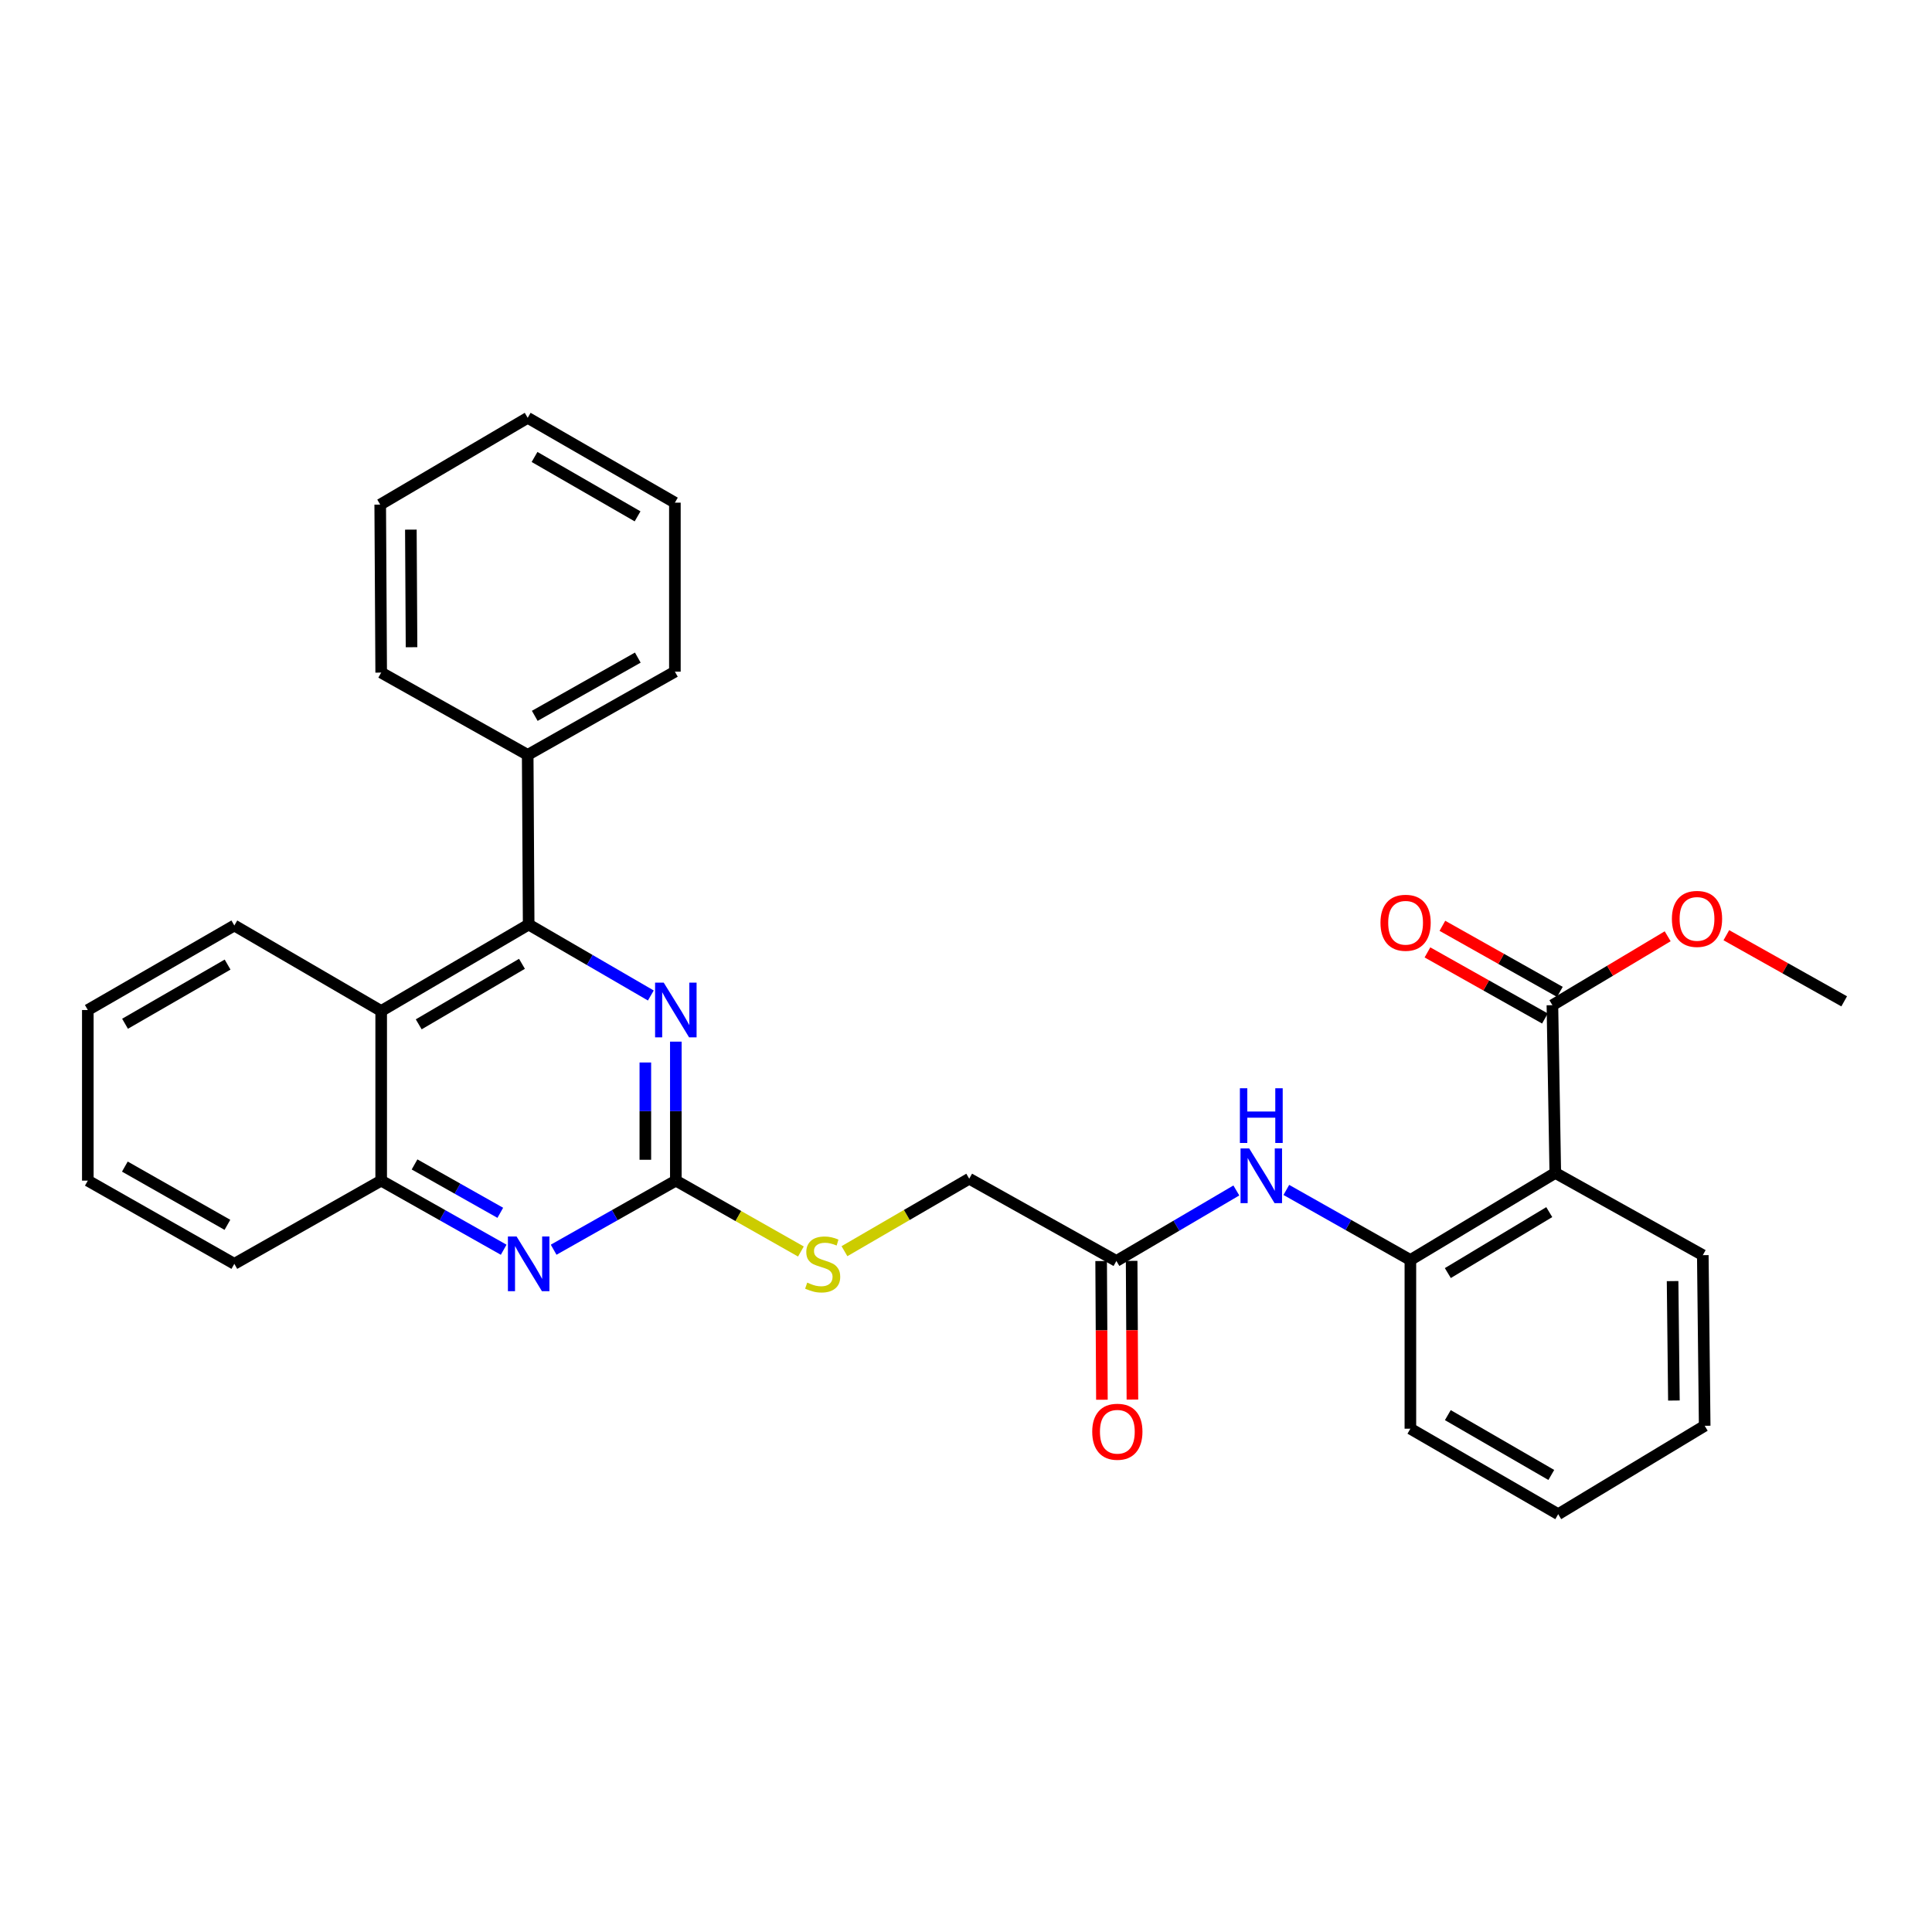 <?xml version='1.0' encoding='iso-8859-1'?>
<svg version='1.1' baseProfile='full'
              xmlns='http://www.w3.org/2000/svg'
                      xmlns:rdkit='http://www.rdkit.org/xml'
                      xmlns:xlink='http://www.w3.org/1999/xlink'
                  xml:space='preserve'
width='1000px' height='1000px' viewBox='0 0 1000 1000'>
<!-- END OF HEADER -->
<rect style='opacity:1.0;fill:#FFFFFF;stroke:none' width='1000' height='1000' x='0' y='0'> </rect>
<path class='bond-1' d='M 273.635,478.54 L 305.252,496.904' style='fill:none;fill-rule:evenodd;stroke:#000000;stroke-width:6px;stroke-linecap:butt;stroke-linejoin:miter;stroke-opacity:1' />
<path class='bond-1' d='M 305.252,496.904 L 336.87,515.268' style='fill:none;fill-rule:evenodd;stroke:#0000FF;stroke-width:6px;stroke-linecap:butt;stroke-linejoin:miter;stroke-opacity:1' />
<path class='bond-4' d='M 273.635,478.54 L 197.3,523.285' style='fill:none;fill-rule:evenodd;stroke:#000000;stroke-width:6px;stroke-linecap:butt;stroke-linejoin:miter;stroke-opacity:1' />
<path class='bond-4' d='M 270.168,498.87 L 216.733,530.192' style='fill:none;fill-rule:evenodd;stroke:#000000;stroke-width:6px;stroke-linecap:butt;stroke-linejoin:miter;stroke-opacity:1' />
<path class='bond-11' d='M 273.635,478.54 L 273.135,390.725' style='fill:none;fill-rule:evenodd;stroke:#000000;stroke-width:6px;stroke-linecap:butt;stroke-linejoin:miter;stroke-opacity:1' />
<path class='bond-0' d='M 349.812,611.091 L 349.812,575.122' style='fill:none;fill-rule:evenodd;stroke:#000000;stroke-width:6px;stroke-linecap:butt;stroke-linejoin:miter;stroke-opacity:1' />
<path class='bond-0' d='M 349.812,575.122 L 349.812,539.152' style='fill:none;fill-rule:evenodd;stroke:#0000FF;stroke-width:6px;stroke-linecap:butt;stroke-linejoin:miter;stroke-opacity:1' />
<path class='bond-0' d='M 334.026,600.3 L 334.026,575.122' style='fill:none;fill-rule:evenodd;stroke:#000000;stroke-width:6px;stroke-linecap:butt;stroke-linejoin:miter;stroke-opacity:1' />
<path class='bond-0' d='M 334.026,575.122 L 334.026,549.943' style='fill:none;fill-rule:evenodd;stroke:#0000FF;stroke-width:6px;stroke-linecap:butt;stroke-linejoin:miter;stroke-opacity:1' />
<path class='bond-10' d='M 349.812,611.091 L 382.181,629.434' style='fill:none;fill-rule:evenodd;stroke:#000000;stroke-width:6px;stroke-linecap:butt;stroke-linejoin:miter;stroke-opacity:1' />
<path class='bond-10' d='M 382.181,629.434 L 414.55,647.778' style='fill:none;fill-rule:evenodd;stroke:#CCCC00;stroke-width:6px;stroke-linecap:butt;stroke-linejoin:miter;stroke-opacity:1' />
<path class='bond-30' d='M 349.812,611.091 L 318.187,628.971' style='fill:none;fill-rule:evenodd;stroke:#000000;stroke-width:6px;stroke-linecap:butt;stroke-linejoin:miter;stroke-opacity:1' />
<path class='bond-30' d='M 318.187,628.971 L 286.563,646.852' style='fill:none;fill-rule:evenodd;stroke:#0000FF;stroke-width:6px;stroke-linecap:butt;stroke-linejoin:miter;stroke-opacity:1' />
<path class='bond-2' d='M 805.015,607.1 L 730.013,652.17' style='fill:none;fill-rule:evenodd;stroke:#000000;stroke-width:6px;stroke-linecap:butt;stroke-linejoin:miter;stroke-opacity:1' />
<path class='bond-2' d='M 801.896,627.392 L 749.395,658.941' style='fill:none;fill-rule:evenodd;stroke:#000000;stroke-width:6px;stroke-linecap:butt;stroke-linejoin:miter;stroke-opacity:1' />
<path class='bond-6' d='M 805.015,607.1 L 803.524,520.285' style='fill:none;fill-rule:evenodd;stroke:#000000;stroke-width:6px;stroke-linecap:butt;stroke-linejoin:miter;stroke-opacity:1' />
<path class='bond-16' d='M 805.015,607.1 L 881.368,649.671' style='fill:none;fill-rule:evenodd;stroke:#000000;stroke-width:6px;stroke-linecap:butt;stroke-linejoin:miter;stroke-opacity:1' />
<path class='bond-3' d='M 260.704,646.865 L 229.002,628.978' style='fill:none;fill-rule:evenodd;stroke:#0000FF;stroke-width:6px;stroke-linecap:butt;stroke-linejoin:miter;stroke-opacity:1' />
<path class='bond-3' d='M 229.002,628.978 L 197.3,611.091' style='fill:none;fill-rule:evenodd;stroke:#000000;stroke-width:6px;stroke-linecap:butt;stroke-linejoin:miter;stroke-opacity:1' />
<path class='bond-3' d='M 258.951,627.75 L 236.759,615.229' style='fill:none;fill-rule:evenodd;stroke:#0000FF;stroke-width:6px;stroke-linecap:butt;stroke-linejoin:miter;stroke-opacity:1' />
<path class='bond-3' d='M 236.759,615.229 L 214.568,602.708' style='fill:none;fill-rule:evenodd;stroke:#000000;stroke-width:6px;stroke-linecap:butt;stroke-linejoin:miter;stroke-opacity:1' />
<path class='bond-7' d='M 197.3,523.285 L 197.3,611.091' style='fill:none;fill-rule:evenodd;stroke:#000000;stroke-width:6px;stroke-linecap:butt;stroke-linejoin:miter;stroke-opacity:1' />
<path class='bond-17' d='M 197.3,523.285 L 121.29,479.031' style='fill:none;fill-rule:evenodd;stroke:#000000;stroke-width:6px;stroke-linecap:butt;stroke-linejoin:miter;stroke-opacity:1' />
<path class='bond-5' d='M 730.013,652.17 L 697.907,634.039' style='fill:none;fill-rule:evenodd;stroke:#000000;stroke-width:6px;stroke-linecap:butt;stroke-linejoin:miter;stroke-opacity:1' />
<path class='bond-5' d='M 697.907,634.039 L 665.801,615.908' style='fill:none;fill-rule:evenodd;stroke:#0000FF;stroke-width:6px;stroke-linecap:butt;stroke-linejoin:miter;stroke-opacity:1' />
<path class='bond-18' d='M 730.013,652.17 L 730.013,739.494' style='fill:none;fill-rule:evenodd;stroke:#000000;stroke-width:6px;stroke-linecap:butt;stroke-linejoin:miter;stroke-opacity:1' />
<path class='bond-12' d='M 807.394,513.406 L 776.987,496.302' style='fill:none;fill-rule:evenodd;stroke:#000000;stroke-width:6px;stroke-linecap:butt;stroke-linejoin:miter;stroke-opacity:1' />
<path class='bond-12' d='M 776.987,496.302 L 746.581,479.199' style='fill:none;fill-rule:evenodd;stroke:#FF0000;stroke-width:6px;stroke-linecap:butt;stroke-linejoin:miter;stroke-opacity:1' />
<path class='bond-12' d='M 799.655,527.165 L 769.248,510.061' style='fill:none;fill-rule:evenodd;stroke:#000000;stroke-width:6px;stroke-linecap:butt;stroke-linejoin:miter;stroke-opacity:1' />
<path class='bond-12' d='M 769.248,510.061 L 738.842,492.958' style='fill:none;fill-rule:evenodd;stroke:#FF0000;stroke-width:6px;stroke-linecap:butt;stroke-linejoin:miter;stroke-opacity:1' />
<path class='bond-15' d='M 803.524,520.285 L 833.356,502.45' style='fill:none;fill-rule:evenodd;stroke:#000000;stroke-width:6px;stroke-linecap:butt;stroke-linejoin:miter;stroke-opacity:1' />
<path class='bond-15' d='M 833.356,502.45 L 863.188,484.615' style='fill:none;fill-rule:evenodd;stroke:#FF0000;stroke-width:6px;stroke-linecap:butt;stroke-linejoin:miter;stroke-opacity:1' />
<path class='bond-19' d='M 197.3,611.091 L 121.29,654.161' style='fill:none;fill-rule:evenodd;stroke:#000000;stroke-width:6px;stroke-linecap:butt;stroke-linejoin:miter;stroke-opacity:1' />
<path class='bond-8' d='M 639.93,616.181 L 608.887,634.426' style='fill:none;fill-rule:evenodd;stroke:#0000FF;stroke-width:6px;stroke-linecap:butt;stroke-linejoin:miter;stroke-opacity:1' />
<path class='bond-8' d='M 608.887,634.426 L 577.843,652.67' style='fill:none;fill-rule:evenodd;stroke:#000000;stroke-width:6px;stroke-linecap:butt;stroke-linejoin:miter;stroke-opacity:1' />
<path class='bond-9' d='M 577.843,652.67 L 501.666,610.1' style='fill:none;fill-rule:evenodd;stroke:#000000;stroke-width:6px;stroke-linecap:butt;stroke-linejoin:miter;stroke-opacity:1' />
<path class='bond-13' d='M 569.95,652.714 L 570.15,688.607' style='fill:none;fill-rule:evenodd;stroke:#000000;stroke-width:6px;stroke-linecap:butt;stroke-linejoin:miter;stroke-opacity:1' />
<path class='bond-13' d='M 570.15,688.607 L 570.35,724.501' style='fill:none;fill-rule:evenodd;stroke:#FF0000;stroke-width:6px;stroke-linecap:butt;stroke-linejoin:miter;stroke-opacity:1' />
<path class='bond-13' d='M 585.736,652.626 L 585.936,688.519' style='fill:none;fill-rule:evenodd;stroke:#000000;stroke-width:6px;stroke-linecap:butt;stroke-linejoin:miter;stroke-opacity:1' />
<path class='bond-13' d='M 585.936,688.519 L 586.136,724.413' style='fill:none;fill-rule:evenodd;stroke:#FF0000;stroke-width:6px;stroke-linecap:butt;stroke-linejoin:miter;stroke-opacity:1' />
<path class='bond-14' d='M 437.087,647.613 L 469.377,628.856' style='fill:none;fill-rule:evenodd;stroke:#CCCC00;stroke-width:6px;stroke-linecap:butt;stroke-linejoin:miter;stroke-opacity:1' />
<path class='bond-14' d='M 469.377,628.856 L 501.666,610.1' style='fill:none;fill-rule:evenodd;stroke:#000000;stroke-width:6px;stroke-linecap:butt;stroke-linejoin:miter;stroke-opacity:1' />
<path class='bond-20' d='M 273.135,390.725 L 349.321,347.655' style='fill:none;fill-rule:evenodd;stroke:#000000;stroke-width:6px;stroke-linecap:butt;stroke-linejoin:miter;stroke-opacity:1' />
<path class='bond-20' d='M 276.794,370.522 L 330.124,340.373' style='fill:none;fill-rule:evenodd;stroke:#000000;stroke-width:6px;stroke-linecap:butt;stroke-linejoin:miter;stroke-opacity:1' />
<path class='bond-21' d='M 273.135,390.725 L 197.3,348.137' style='fill:none;fill-rule:evenodd;stroke:#000000;stroke-width:6px;stroke-linecap:butt;stroke-linejoin:miter;stroke-opacity:1' />
<path class='bond-22' d='M 893.552,484.062 L 924.049,501.178' style='fill:none;fill-rule:evenodd;stroke:#FF0000;stroke-width:6px;stroke-linecap:butt;stroke-linejoin:miter;stroke-opacity:1' />
<path class='bond-22' d='M 924.049,501.178 L 954.545,518.294' style='fill:none;fill-rule:evenodd;stroke:#000000;stroke-width:6px;stroke-linecap:butt;stroke-linejoin:miter;stroke-opacity:1' />
<path class='bond-33' d='M 881.368,649.671 L 882.341,737.985' style='fill:none;fill-rule:evenodd;stroke:#000000;stroke-width:6px;stroke-linecap:butt;stroke-linejoin:miter;stroke-opacity:1' />
<path class='bond-33' d='M 865.729,663.092 L 866.41,724.912' style='fill:none;fill-rule:evenodd;stroke:#000000;stroke-width:6px;stroke-linecap:butt;stroke-linejoin:miter;stroke-opacity:1' />
<path class='bond-24' d='M 121.29,479.031 L 45.455,522.785' style='fill:none;fill-rule:evenodd;stroke:#000000;stroke-width:6px;stroke-linecap:butt;stroke-linejoin:miter;stroke-opacity:1' />
<path class='bond-24' d='M 117.803,499.267 L 64.719,529.895' style='fill:none;fill-rule:evenodd;stroke:#000000;stroke-width:6px;stroke-linecap:butt;stroke-linejoin:miter;stroke-opacity:1' />
<path class='bond-25' d='M 730.013,739.494 L 806.524,783.739' style='fill:none;fill-rule:evenodd;stroke:#000000;stroke-width:6px;stroke-linecap:butt;stroke-linejoin:miter;stroke-opacity:1' />
<path class='bond-25' d='M 749.393,732.465 L 802.95,763.437' style='fill:none;fill-rule:evenodd;stroke:#000000;stroke-width:6px;stroke-linecap:butt;stroke-linejoin:miter;stroke-opacity:1' />
<path class='bond-32' d='M 121.29,654.161 L 45.455,611.091' style='fill:none;fill-rule:evenodd;stroke:#000000;stroke-width:6px;stroke-linecap:butt;stroke-linejoin:miter;stroke-opacity:1' />
<path class='bond-32' d='M 117.71,633.973 L 64.626,603.825' style='fill:none;fill-rule:evenodd;stroke:#000000;stroke-width:6px;stroke-linecap:butt;stroke-linejoin:miter;stroke-opacity:1' />
<path class='bond-27' d='M 349.321,347.655 L 349.321,260.173' style='fill:none;fill-rule:evenodd;stroke:#000000;stroke-width:6px;stroke-linecap:butt;stroke-linejoin:miter;stroke-opacity:1' />
<path class='bond-28' d='M 197.3,348.137 L 196.8,261.181' style='fill:none;fill-rule:evenodd;stroke:#000000;stroke-width:6px;stroke-linecap:butt;stroke-linejoin:miter;stroke-opacity:1' />
<path class='bond-28' d='M 213.011,335.003 L 212.661,274.134' style='fill:none;fill-rule:evenodd;stroke:#000000;stroke-width:6px;stroke-linecap:butt;stroke-linejoin:miter;stroke-opacity:1' />
<path class='bond-23' d='M 882.341,737.985 L 806.524,783.739' style='fill:none;fill-rule:evenodd;stroke:#000000;stroke-width:6px;stroke-linecap:butt;stroke-linejoin:miter;stroke-opacity:1' />
<path class='bond-26' d='M 45.455,522.785 L 45.455,611.091' style='fill:none;fill-rule:evenodd;stroke:#000000;stroke-width:6px;stroke-linecap:butt;stroke-linejoin:miter;stroke-opacity:1' />
<path class='bond-31' d='M 349.321,260.173 L 273.135,216.261' style='fill:none;fill-rule:evenodd;stroke:#000000;stroke-width:6px;stroke-linecap:butt;stroke-linejoin:miter;stroke-opacity:1' />
<path class='bond-31' d='M 330.01,267.263 L 276.68,236.525' style='fill:none;fill-rule:evenodd;stroke:#000000;stroke-width:6px;stroke-linecap:butt;stroke-linejoin:miter;stroke-opacity:1' />
<path class='bond-29' d='M 196.8,261.181 L 273.135,216.261' style='fill:none;fill-rule:evenodd;stroke:#000000;stroke-width:6px;stroke-linecap:butt;stroke-linejoin:miter;stroke-opacity:1' />
<path  class='atom-2' d='M 343.552 508.625
L 352.832 523.625
Q 353.752 525.105, 355.232 527.785
Q 356.712 530.465, 356.792 530.625
L 356.792 508.625
L 360.552 508.625
L 360.552 536.945
L 356.672 536.945
L 346.712 520.545
Q 345.552 518.625, 344.312 516.425
Q 343.112 514.225, 342.752 513.545
L 342.752 536.945
L 339.072 536.945
L 339.072 508.625
L 343.552 508.625
' fill='#0000FF'/>
<path  class='atom-4' d='M 267.375 640.001
L 276.655 655.001
Q 277.575 656.481, 279.055 659.161
Q 280.535 661.841, 280.615 662.001
L 280.615 640.001
L 284.375 640.001
L 284.375 668.321
L 280.495 668.321
L 270.535 651.921
Q 269.375 650.001, 268.135 647.801
Q 266.935 645.601, 266.575 644.921
L 266.575 668.321
L 262.895 668.321
L 262.895 640.001
L 267.375 640.001
' fill='#0000FF'/>
<path  class='atom-9' d='M 646.585 594.431
L 655.865 609.431
Q 656.785 610.911, 658.265 613.591
Q 659.745 616.271, 659.825 616.431
L 659.825 594.431
L 663.585 594.431
L 663.585 622.751
L 659.705 622.751
L 649.745 606.351
Q 648.585 604.431, 647.345 602.231
Q 646.145 600.031, 645.785 599.351
L 645.785 622.751
L 642.105 622.751
L 642.105 594.431
L 646.585 594.431
' fill='#0000FF'/>
<path  class='atom-9' d='M 641.765 563.279
L 645.605 563.279
L 645.605 575.319
L 660.085 575.319
L 660.085 563.279
L 663.925 563.279
L 663.925 591.599
L 660.085 591.599
L 660.085 578.519
L 645.605 578.519
L 645.605 591.599
L 641.765 591.599
L 641.765 563.279
' fill='#0000FF'/>
<path  class='atom-11' d='M 417.814 663.881
Q 418.134 664.001, 419.454 664.561
Q 420.774 665.121, 422.214 665.481
Q 423.694 665.801, 425.134 665.801
Q 427.814 665.801, 429.374 664.521
Q 430.934 663.201, 430.934 660.921
Q 430.934 659.361, 430.134 658.401
Q 429.374 657.441, 428.174 656.921
Q 426.974 656.401, 424.974 655.801
Q 422.454 655.041, 420.934 654.321
Q 419.454 653.601, 418.374 652.081
Q 417.334 650.561, 417.334 648.001
Q 417.334 644.441, 419.734 642.241
Q 422.174 640.041, 426.974 640.041
Q 430.254 640.041, 433.974 641.601
L 433.054 644.681
Q 429.654 643.281, 427.094 643.281
Q 424.334 643.281, 422.814 644.441
Q 421.294 645.561, 421.334 647.521
Q 421.334 649.041, 422.094 649.961
Q 422.894 650.881, 424.014 651.401
Q 425.174 651.921, 427.094 652.521
Q 429.654 653.321, 431.174 654.121
Q 432.694 654.921, 433.774 656.561
Q 434.894 658.161, 434.894 660.921
Q 434.894 664.841, 432.254 666.961
Q 429.654 669.041, 425.294 669.041
Q 422.774 669.041, 420.854 668.481
Q 418.974 667.961, 416.734 667.041
L 417.814 663.881
' fill='#CCCC00'/>
<path  class='atom-13' d='M 714.531 477.62
Q 714.531 470.82, 717.891 467.02
Q 721.251 463.22, 727.531 463.22
Q 733.811 463.22, 737.171 467.02
Q 740.531 470.82, 740.531 477.62
Q 740.531 484.5, 737.131 488.42
Q 733.731 492.3, 727.531 492.3
Q 721.291 492.3, 717.891 488.42
Q 714.531 484.54, 714.531 477.62
M 727.531 489.1
Q 731.851 489.1, 734.171 486.22
Q 736.531 483.3, 736.531 477.62
Q 736.531 472.06, 734.171 469.26
Q 731.851 466.42, 727.531 466.42
Q 723.211 466.42, 720.851 469.22
Q 718.531 472.02, 718.531 477.62
Q 718.531 483.34, 720.851 486.22
Q 723.211 489.1, 727.531 489.1
' fill='#FF0000'/>
<path  class='atom-14' d='M 565.335 741.065
Q 565.335 734.265, 568.695 730.465
Q 572.055 726.665, 578.335 726.665
Q 584.615 726.665, 587.975 730.465
Q 591.335 734.265, 591.335 741.065
Q 591.335 747.945, 587.935 751.865
Q 584.535 755.745, 578.335 755.745
Q 572.095 755.745, 568.695 751.865
Q 565.335 747.985, 565.335 741.065
M 578.335 752.545
Q 582.655 752.545, 584.975 749.665
Q 587.335 746.745, 587.335 741.065
Q 587.335 735.505, 584.975 732.705
Q 582.655 729.865, 578.335 729.865
Q 574.015 729.865, 571.655 732.665
Q 569.335 735.465, 569.335 741.065
Q 569.335 746.785, 571.655 749.665
Q 574.015 752.545, 578.335 752.545
' fill='#FF0000'/>
<path  class='atom-16' d='M 865.368 475.62
Q 865.368 468.82, 868.728 465.02
Q 872.088 461.22, 878.368 461.22
Q 884.648 461.22, 888.008 465.02
Q 891.368 468.82, 891.368 475.62
Q 891.368 482.5, 887.968 486.42
Q 884.568 490.3, 878.368 490.3
Q 872.128 490.3, 868.728 486.42
Q 865.368 482.54, 865.368 475.62
M 878.368 487.1
Q 882.688 487.1, 885.008 484.22
Q 887.368 481.3, 887.368 475.62
Q 887.368 470.06, 885.008 467.26
Q 882.688 464.42, 878.368 464.42
Q 874.048 464.42, 871.688 467.22
Q 869.368 470.02, 869.368 475.62
Q 869.368 481.34, 871.688 484.22
Q 874.048 487.1, 878.368 487.1
' fill='#FF0000'/>
</svg>
